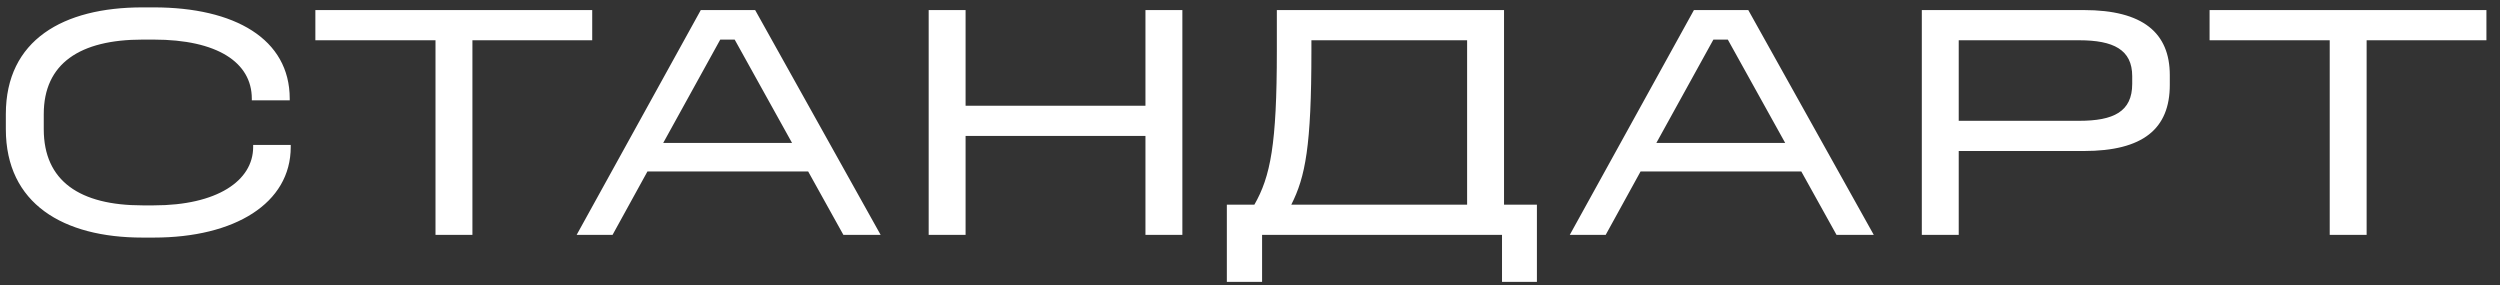 <?xml version="1.0" encoding="UTF-8"?> <svg xmlns="http://www.w3.org/2000/svg" width="149" height="17" viewBox="0 0 149 17" fill="none"><rect x="0" y="0" width="149" height="17" fill="#333333" stroke="none"/><path d="M8.488 0.44H9.168C13.988 0.44 17.268 2.32 17.268 5.88V5.98H15.008V5.88C15.008 3.72 12.948 2.36 9.168 2.36H8.488C4.768 2.36 2.608 3.78 2.608 6.8V7.7C2.608 10.8 4.768 12.24 8.488 12.24H9.168C12.928 12.24 15.088 10.78 15.088 8.76V8.64H17.328V8.76C17.328 12.12 13.988 14.16 9.168 14.16H8.488C3.768 14.16 0.348 12.14 0.348 7.7V6.8C0.348 2.38 3.768 0.44 8.488 0.44ZM18.796 0.6H35.296V2.4H28.156V14H25.956V2.4H18.796V0.6ZM41.767 0.6H45.007L52.487 14H50.267L48.167 10.22H38.587L36.507 14H34.367L41.767 0.6ZM42.927 2.36L39.527 8.52H47.207L43.787 2.36H42.927ZM55.349 0.6H57.549V6.3H68.269V0.6H70.469V14H68.269V8.1H57.549V14H55.349V0.6ZM78.16 2.4V3.04C78.16 8.72 77.8 10.54 76.96 12.2H87.44V2.4H78.16ZM76.1 0.6H89.64V12.2H91.6V16.8H89.52V14H75.22V16.8H73.12V12.2H74.76C75.72 10.52 76.1 8.62 76.1 3.04V0.6ZM100.958 0.6H104.198L111.678 14H109.458L107.358 10.22H97.778L95.698 14H93.558L100.958 0.6ZM102.118 2.36L98.718 8.52H106.398L102.978 2.36H102.118ZM114.54 0.6H124.2C127.72 0.6 129.32 1.96 129.32 4.48V5.06C129.32 7.68 127.72 9 124.2 9H116.74V14H114.54V0.6ZM116.74 2.4V7.2H123.92C125.96 7.2 127.08 6.66 127.08 5V4.54C127.08 2.96 125.96 2.4 123.92 2.4H116.74ZM131.691 0.6H148.191V2.4H141.051V14H138.851V2.4H131.691V0.6Z" fill="white"></path></svg> 